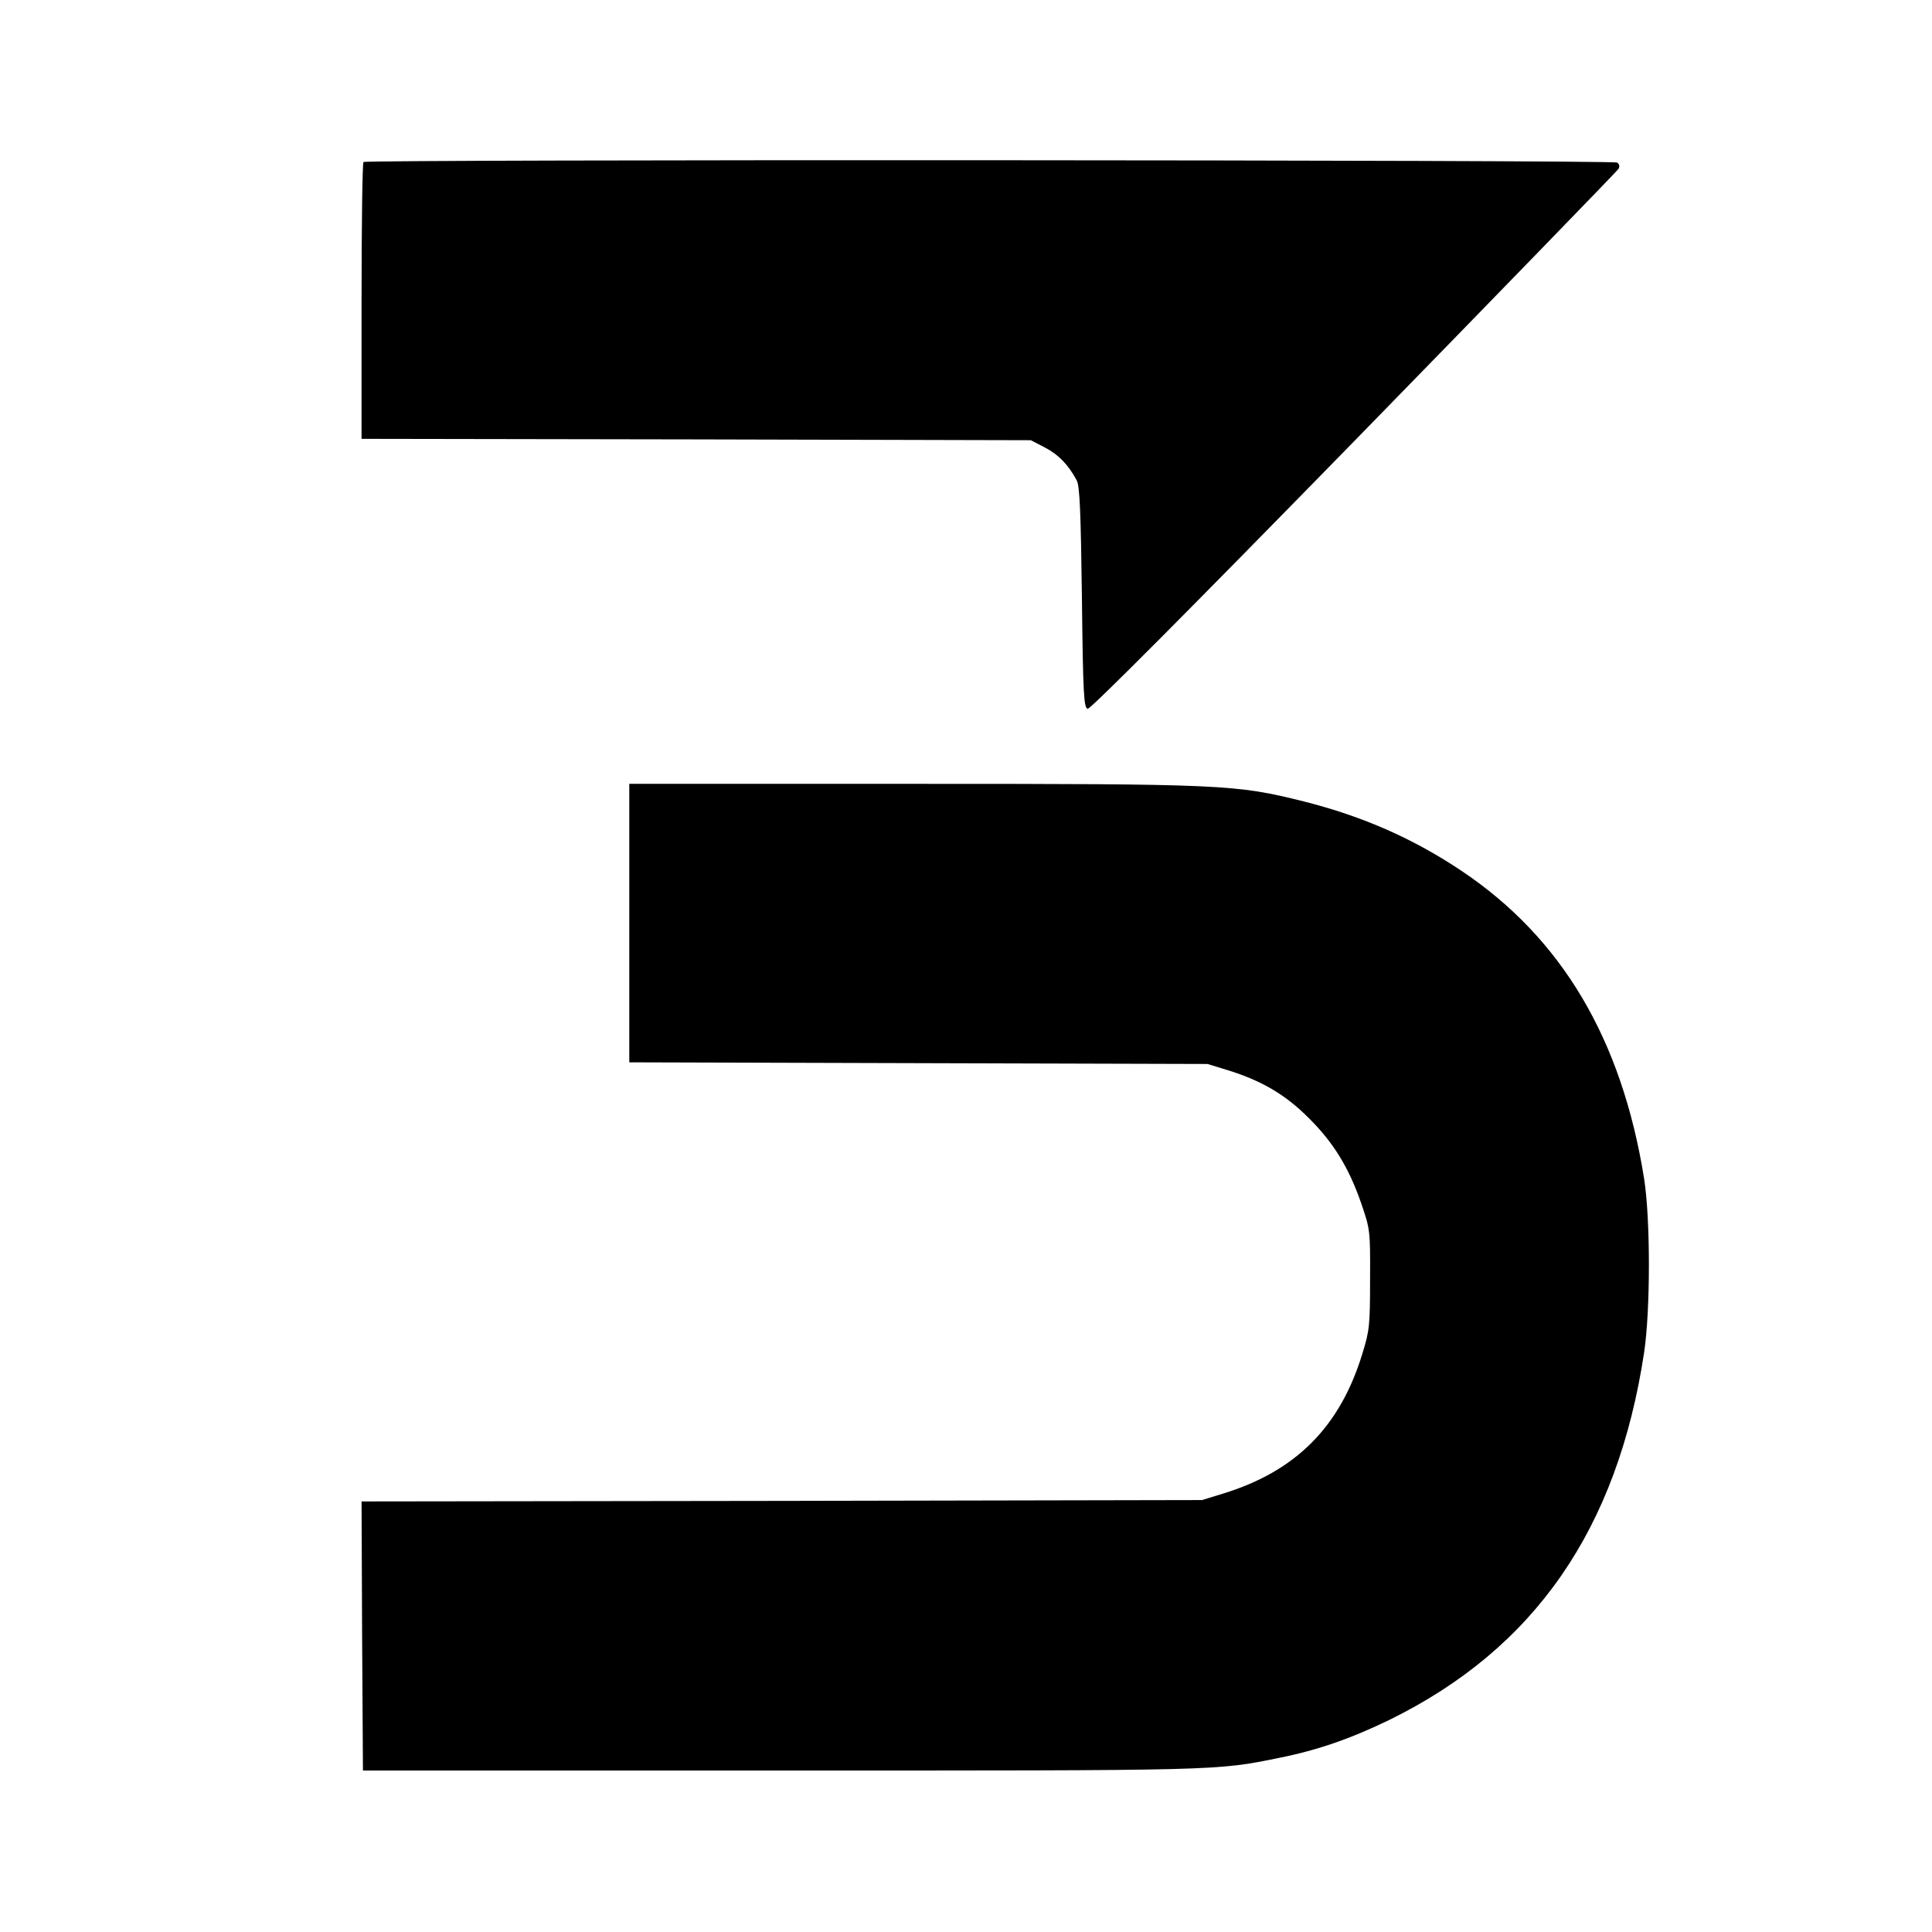 <?xml version="1.0" standalone="no"?>
<!DOCTYPE svg PUBLIC "-//W3C//DTD SVG 20010904//EN"
 "http://www.w3.org/TR/2001/REC-SVG-20010904/DTD/svg10.dtd">
<svg version="1.0" xmlns="http://www.w3.org/2000/svg"
 width="700pt" height="700pt" viewBox="0 0 700 700"
 preserveAspectRatio="xMidYMid meet">
<g transform="translate(0,700) scale(0.1,-0.1)"
fill="#000000" stroke="none">
<path d="M1317 6413 c-4 -3 -7 -230 -7 -504 l0 -499 1213 -2 1212 -3 52 -27
c49 -26 83 -61 114 -118 11 -20 15 -112 19 -425 4 -354 7 -400 21 -403 10 -2
371 361 965 969 522 535 953 979 958 987 5 9 4 17 -5 23 -16 10 -4532 12
-4542 2z"/>
<path d="M2280 3655 l0 -504 1048 -3 1047 -3 75 -23 c122 -38 207 -88 291
-172 90 -89 146 -180 191 -310 32 -94 33 -97 32 -275 0 -167 -2 -186 -28 -270
-81 -265 -241 -426 -506 -507 l-75 -23 -1523 -3 -1522 -2 2 -488 3 -487 1515
0 c1598 0 1574 -1 1805 46 140 28 260 70 400 138 525 258 825 690 922 1331 23
154 23 482 0 629 -81 507 -299 873 -662 1116 -175 117 -357 197 -570 251 -249
62 -287 64 -1422 64 l-1023 0 0 -505z"/>
</g>
</svg>
